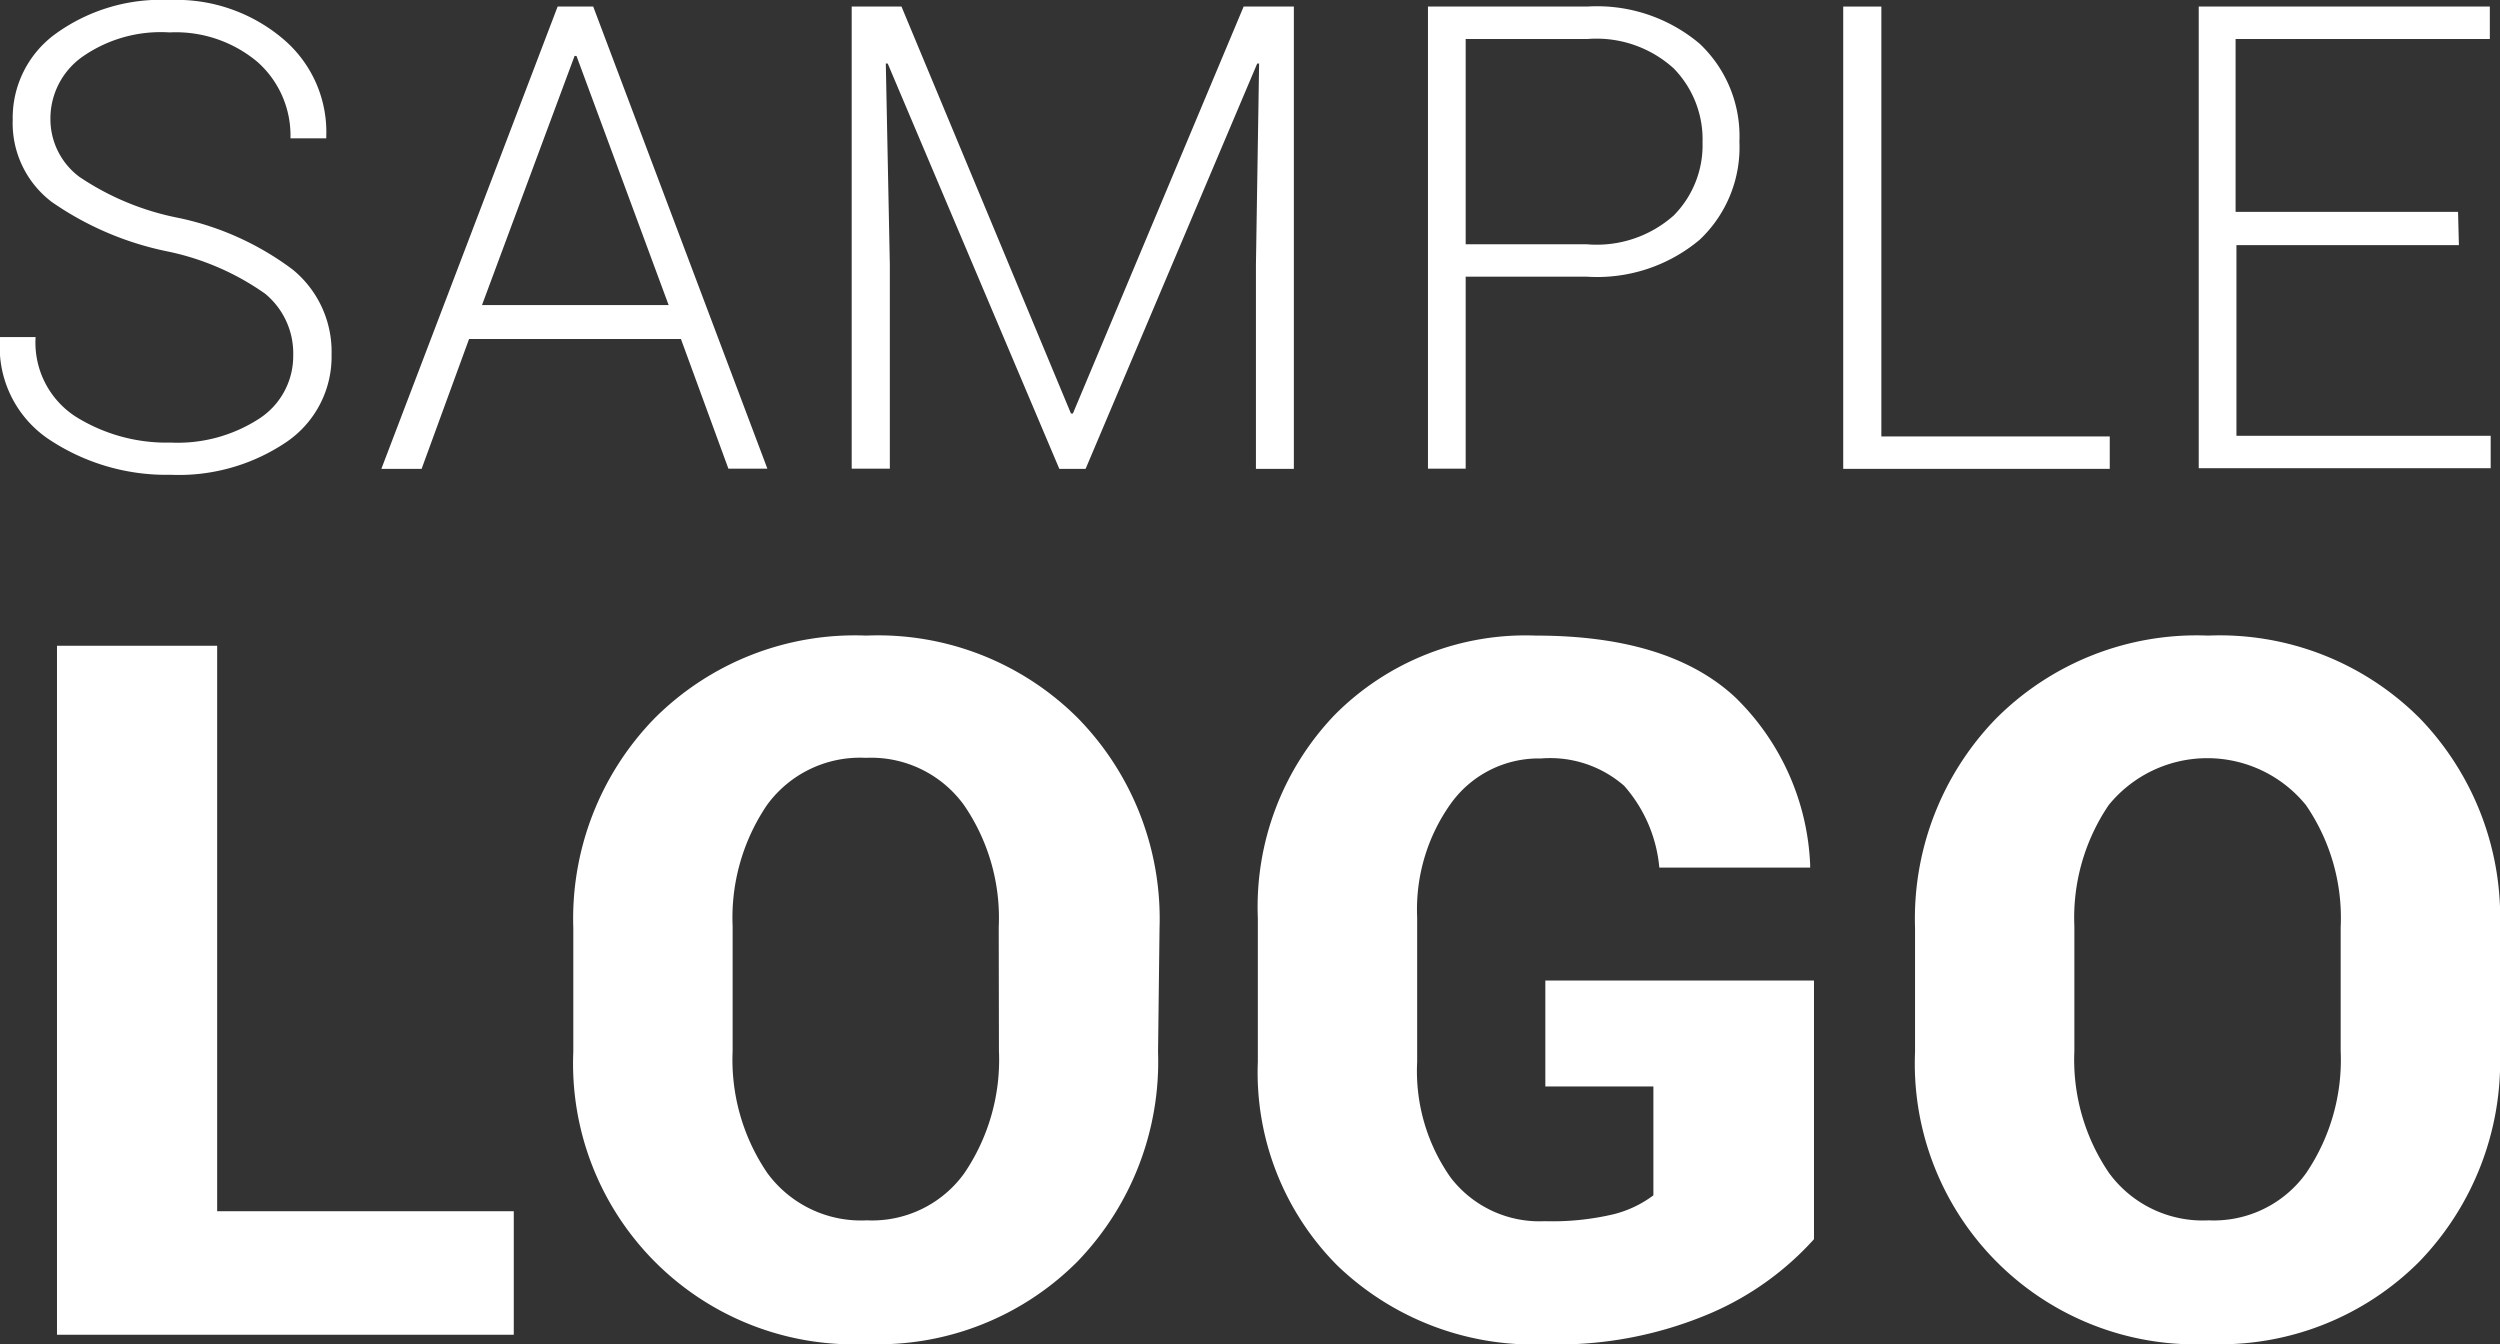 <svg id="Layer_1" data-name="Layer 1" xmlns="http://www.w3.org/2000/svg" viewBox="0 0 118 63.44"><rect x="0" y="0" width="118" height="63.44" fill="#333333" stroke="none"/><defs><style>.cls-1{fill:#fff;}</style></defs><title>sample-logo-stack-white</title><path class="cls-1" d="M13.84,16.77a3.64,3.64,0,0,0-1.33-2.91,12.3,12.3,0,0,0-4.64-2A14.7,14.7,0,0,1,2.44,9.53,4.67,4.67,0,0,1,.6,5.65,4.9,4.9,0,0,1,2.66,1.57,8.48,8.48,0,0,1,8,0,7.79,7.79,0,0,1,13.4,1.87a5.75,5.75,0,0,1,2,4.57l0,.09H13.71a4.64,4.64,0,0,0-1.55-3.6A6,6,0,0,0,8,1.53,6.45,6.45,0,0,0,3.86,2.7,3.57,3.57,0,0,0,2.38,5.6,3.4,3.4,0,0,0,3.75,8.35a12.76,12.76,0,0,0,4.7,1.94,13.63,13.63,0,0,1,5.36,2.43,5,5,0,0,1,1.84,4,4.87,4.87,0,0,1-2.14,4.15,9.07,9.07,0,0,1-5.45,1.54,10,10,0,0,1-5.7-1.64A5.24,5.24,0,0,1,0,16l0-.09H1.68a4.16,4.16,0,0,0,1.9,3.76,8.1,8.1,0,0,0,4.48,1.22,7.07,7.07,0,0,0,4.19-1.14A3.52,3.52,0,0,0,13.84,16.77Z"/><path class="cls-1" d="M32.14,16h-10L19.9,22.13H18L26.32.31H28l8.22,21.81H34.38Zm-9.39-1.6h8.81L27.21,2.64h-.09Z"/><path class="cls-1" d="M42.55.31l8,19.21h.09L58.7.31h2.37V22.13H59.28V12.49L59.43,3l-.09,0L51.24,22.13H50L41.9,3h-.09L42,12.49v9.63H40.2V.31Z"/><path class="cls-1" d="M69.18,13.06v9.06H67.4V.31h7.51a7.51,7.51,0,0,1,5.31,1.75A6,6,0,0,1,82.1,6.68a6,6,0,0,1-1.88,4.64,7.53,7.53,0,0,1-5.31,1.74Zm0-1.53h5.72A5.47,5.47,0,0,0,79,10.17a4.71,4.71,0,0,0,1.36-3.45A4.79,4.79,0,0,0,79,3.23a5.42,5.42,0,0,0-4.06-1.39H69.18Z"/><path class="cls-1" d="M88.8,20.6H99.58v1.53H87V.31h1.8Z"/><path class="cls-1" d="M116.06,11.57h-10.5v9h12v1.53H103.78V.31h13.74V1.84h-12V10h10.5Z"/><path class="cls-1" d="M10.25,57.17h14V63H2.69V30.48h7.56Z"/><path class="cls-1" d="M54.66,49.65a13.58,13.58,0,0,1-3.81,9.9,13.28,13.28,0,0,1-9.94,3.89A13.25,13.25,0,0,1,27.06,49.65V43.8a13.55,13.55,0,0,1,3.83-9.89,13.37,13.37,0,0,1,10-3.91,13.34,13.34,0,0,1,10,3.91,13.53,13.53,0,0,1,3.84,9.89Zm-7.52-5.89A9.4,9.4,0,0,0,45.5,38a5.41,5.41,0,0,0-4.63-2.23A5.43,5.43,0,0,0,36.2,38a9.48,9.48,0,0,0-1.62,5.72v5.89a9.49,9.49,0,0,0,1.64,5.76,5.48,5.48,0,0,0,4.7,2.23,5.36,5.36,0,0,0,4.6-2.23,9.53,9.53,0,0,0,1.63-5.76Z"/><path class="cls-1" d="M85.62,58.49a14,14,0,0,1-4.8,3.46,18.39,18.39,0,0,1-7.9,1.5,13.35,13.35,0,0,1-9.79-3.71,12.9,12.9,0,0,1-3.76-9.62V43.33A13.1,13.1,0,0,1,63,33.74,12.69,12.69,0,0,1,72.49,30q6.27,0,9.4,2.9a11.7,11.7,0,0,1,3.55,7.92l0,.13H78.32a6.74,6.74,0,0,0-1.66-3.86,5.31,5.31,0,0,0-3.92-1.29A5.1,5.1,0,0,0,68.5,37.9a8.59,8.59,0,0,0-1.61,5.39v6.83a8.72,8.72,0,0,0,1.58,5.46,5.28,5.28,0,0,0,4.44,2.06,12.54,12.54,0,0,0,3.26-.33,5.25,5.25,0,0,0,1.87-.89V51.28H72.94v-5H85.62Z"/><path class="cls-1" d="M118,49.65a13.58,13.58,0,0,1-3.81,9.9,13.28,13.28,0,0,1-9.94,3.89A13.25,13.25,0,0,1,90.39,49.65V43.8a13.55,13.55,0,0,1,3.83-9.89,13.37,13.37,0,0,1,10-3.91,13.34,13.34,0,0,1,10,3.91A13.53,13.53,0,0,1,118,43.8Zm-7.52-5.89A9.4,9.4,0,0,0,108.84,38a6,6,0,0,0-9.31,0,9.48,9.48,0,0,0-1.62,5.72v5.89a9.49,9.49,0,0,0,1.64,5.76,5.48,5.48,0,0,0,4.7,2.23,5.36,5.36,0,0,0,4.6-2.23,9.53,9.53,0,0,0,1.63-5.76Z"/></svg>